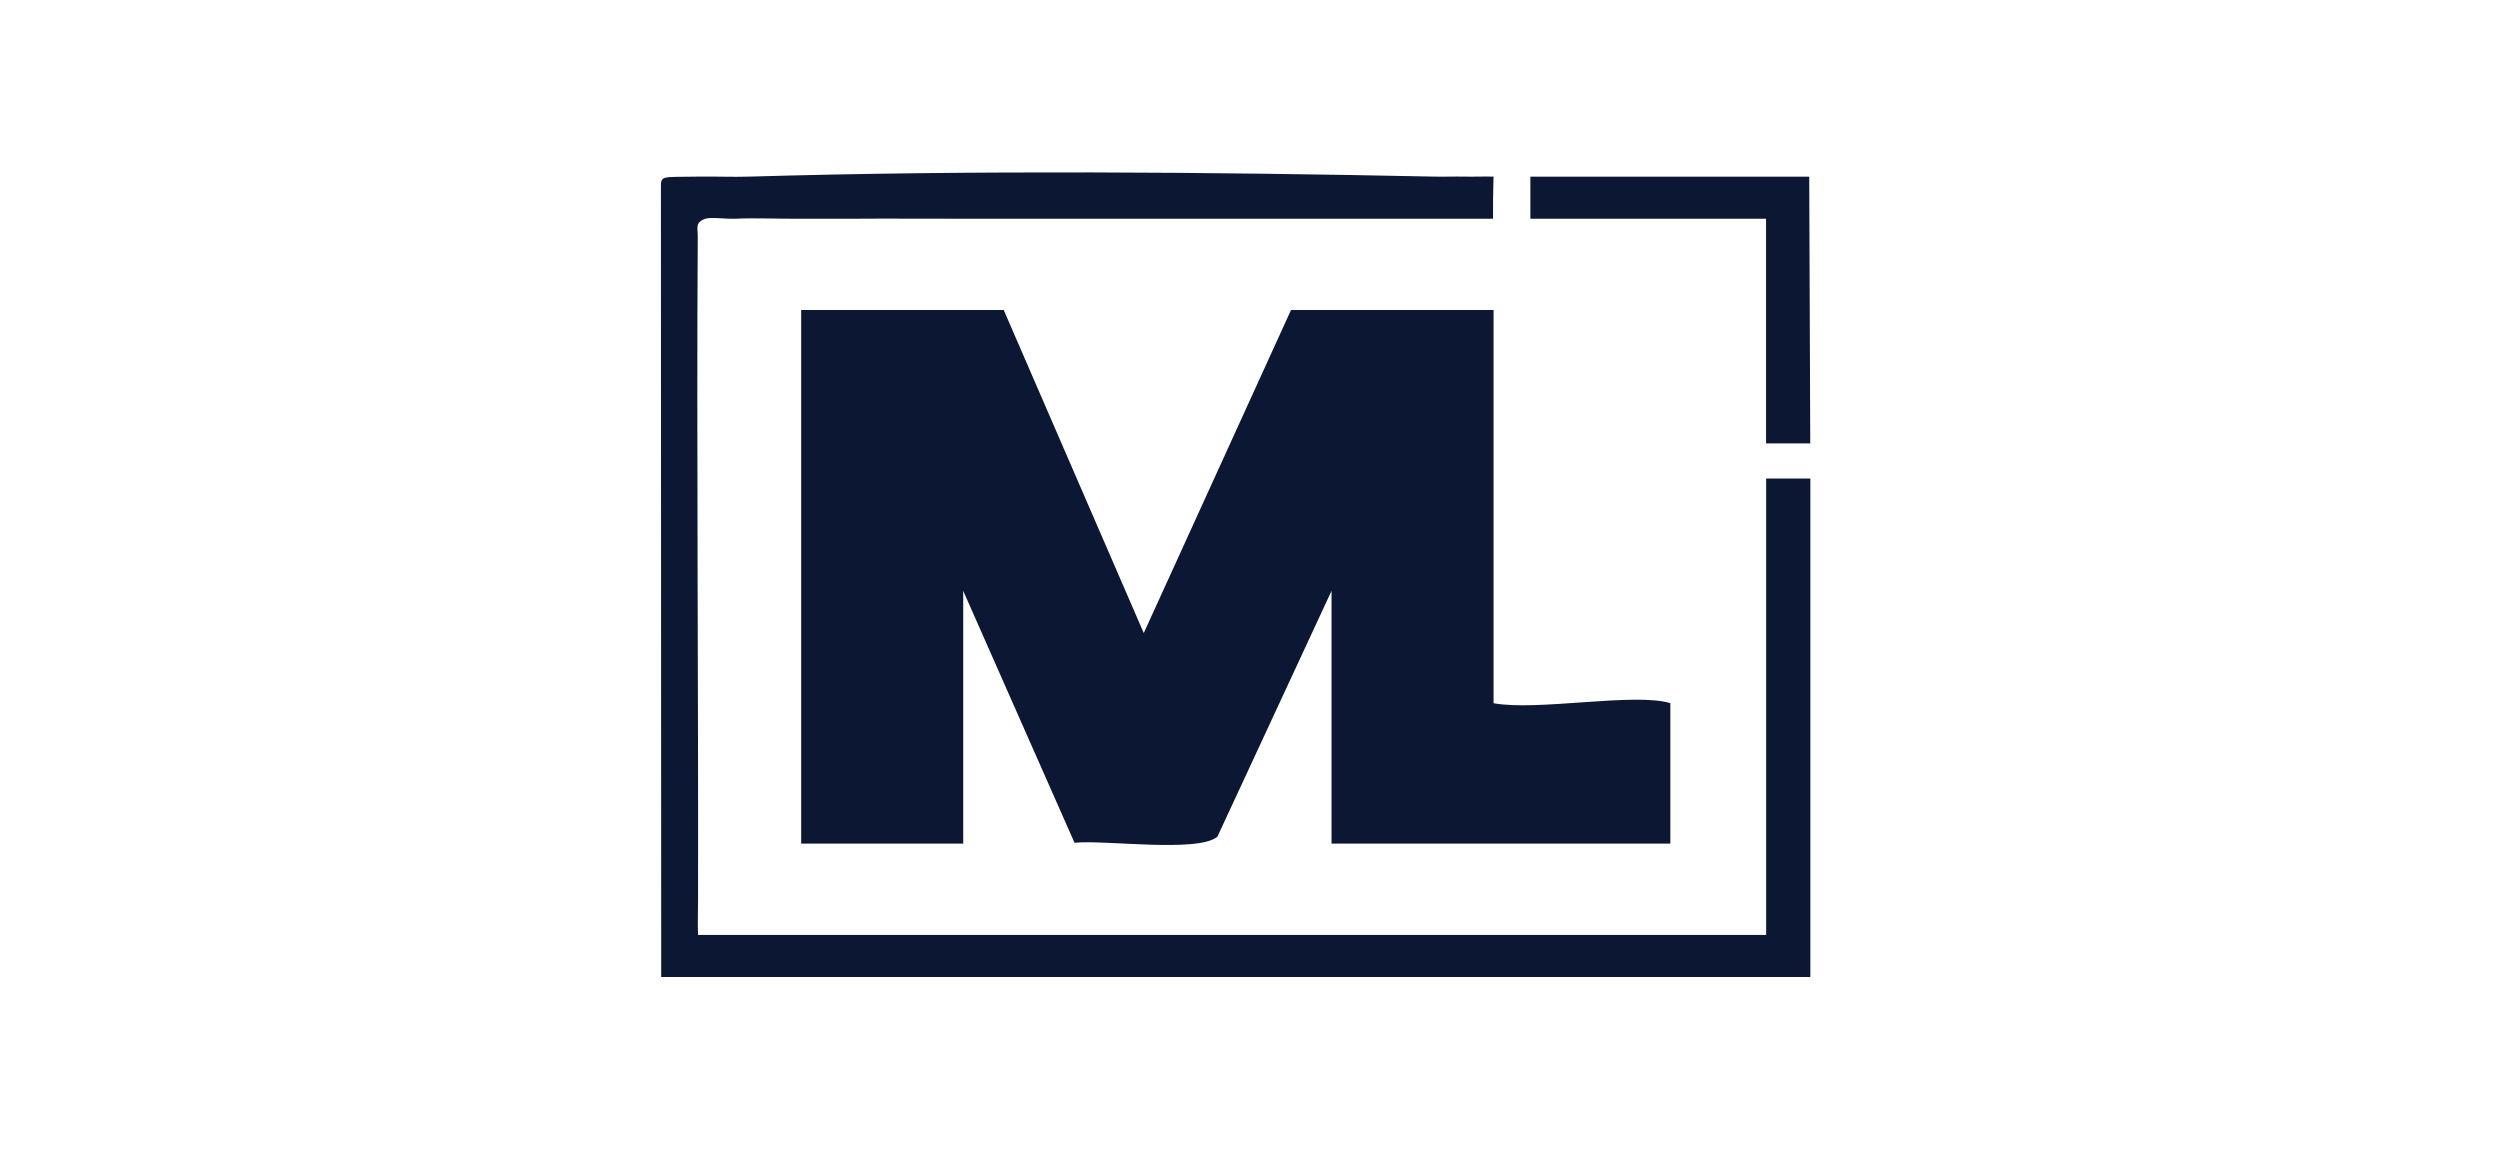 <svg width="87" height="40" viewBox="0 0 87 40" fill="none" xmlns="http://www.w3.org/2000/svg">
<g clip-path="url(#clip0_974_4175)">
<path d="M58.128 29.358H46.337V20.562L42.366 29.116C41.687 29.685 38.47 29.221 37.393 29.328L33.52 20.562V29.358H27.881V10.789H34.93L39.803 22.03L44.927 10.789H51.976V24.471C53.47 24.757 56.907 24.088 58.128 24.471V29.358Z" fill="#0C1734"/>
<path d="M24.292 6.146C24.881 6.137 25.494 6.164 26.086 6.146C33.832 5.919 42.166 5.985 49.925 6.146C50.266 6.154 50.609 6.139 50.95 6.146C51.291 6.154 51.637 6.137 51.975 6.146C51.957 6.704 51.957 7.077 51.957 7.612H38.39C38.218 7.612 38.049 7.612 37.877 7.612C37.024 7.612 36.168 7.612 35.314 7.612C34.801 7.612 34.289 7.612 33.776 7.612C32.412 7.617 31.038 7.6 29.675 7.612C29.078 7.617 28.478 7.608 27.881 7.612C27.117 7.62 26.335 7.578 25.573 7.612C25.284 7.625 24.738 7.549 24.548 7.612C24.182 7.737 24.282 7.93 24.282 8.211C24.238 15.018 24.307 24.483 24.292 31.312C24.292 31.718 24.274 32.131 24.292 32.536H61.462V16.653H63V33.633C63 33.66 63 33.939 63 34H23.01L23 6.554C23 6.085 23 6.171 24.292 6.146Z" fill="#0C1734"/>
<path d="M62.997 15.431H61.459V7.613H53.257V6.147H62.961L62.997 15.431Z" fill="#0C1734"/>
</g>
<defs>
<clipPath id="clip0_974_4175">
<rect width="40" height="28" fill="white" transform="translate(23 6)"/>
</clipPath>
</defs>
</svg>
